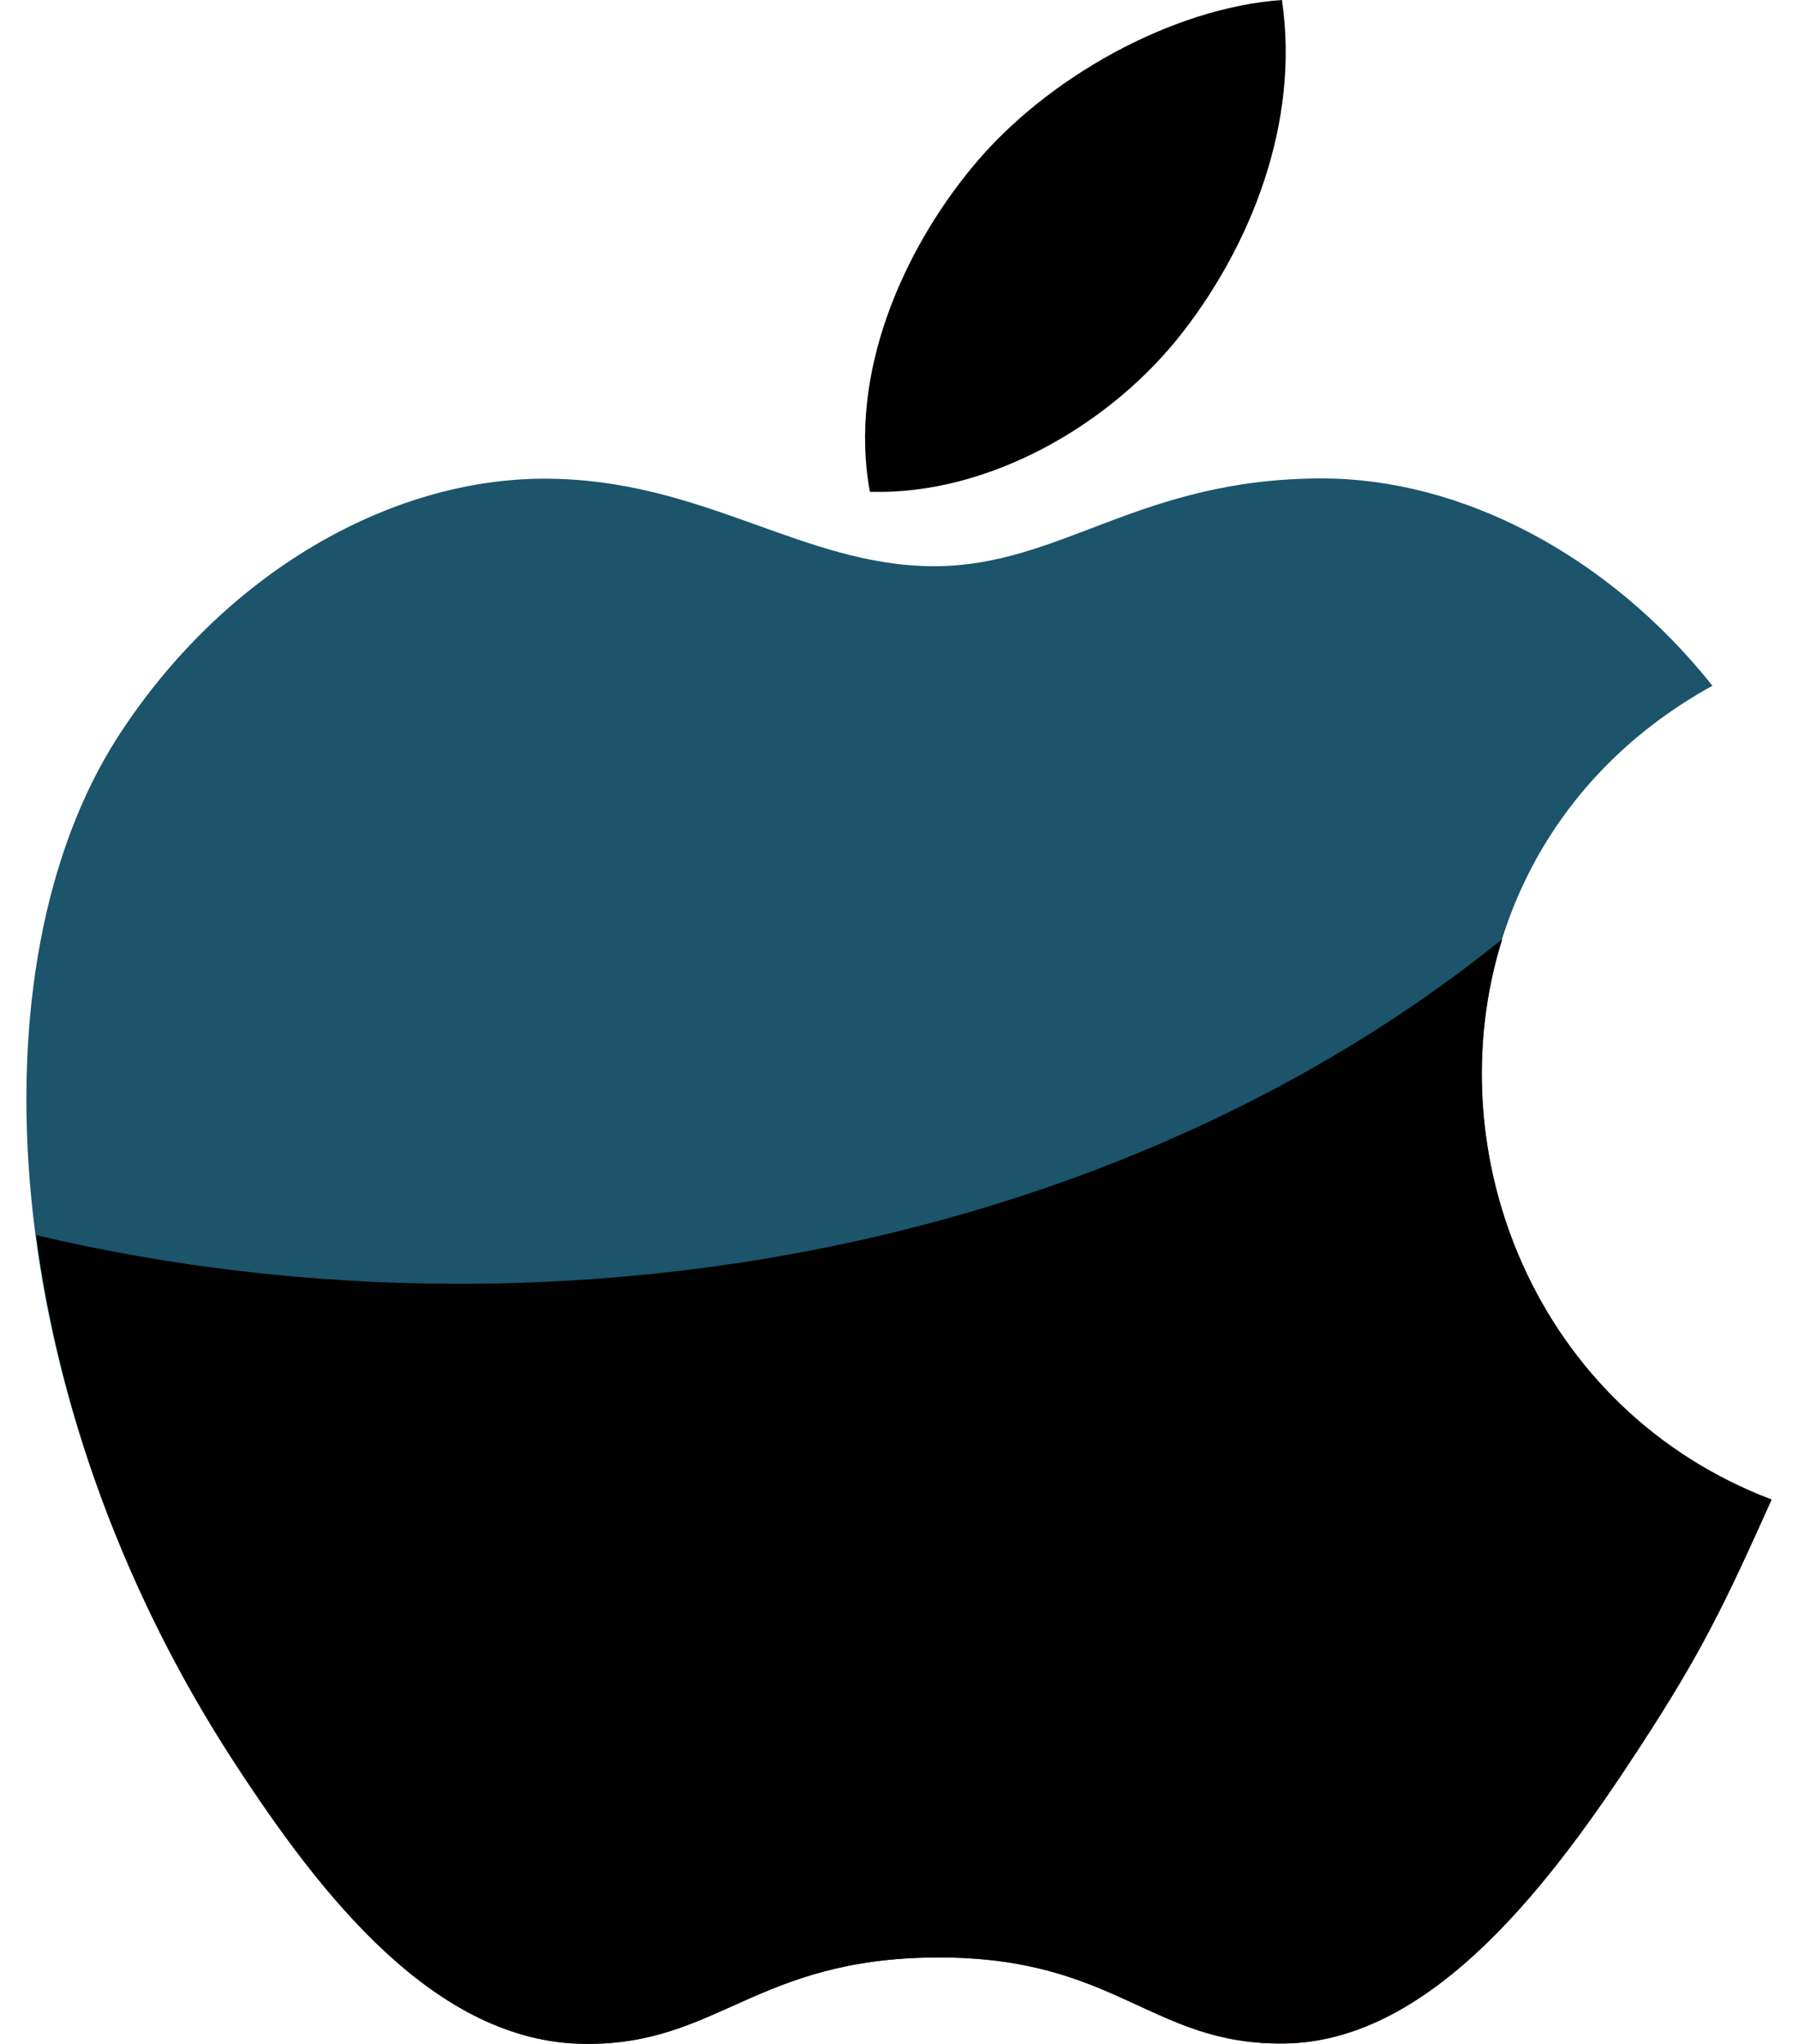 <svg width="44" height="50" viewBox="0 0 44 50" fill="none" xmlns="http://www.w3.org/2000/svg">
<path d="M28.951 8.117C30.582 6.013 31.819 3.037 31.371 0C28.705 0.185 25.591 1.89 23.773 4.113C22.116 6.127 20.754 9.121 21.287 12.03C24.201 12.121 27.208 10.375 28.951 8.117Z" fill="black"/>
<path d="M41.906 16.775C39.348 13.564 35.75 11.704 32.353 11.704C27.869 11.704 25.972 13.851 22.858 13.851C19.645 13.851 17.206 11.71 13.327 11.71C9.517 11.71 5.46 14.039 2.888 18.02C-0.726 23.627 -0.11 34.165 5.752 43.143C7.848 46.356 10.646 49.966 14.309 49.999C17.568 50.032 18.488 47.909 22.904 47.885C27.319 47.859 28.158 50.027 31.411 49.99C35.075 49.961 38.029 45.959 40.124 42.746C41.626 40.444 42.187 39.283 43.353 36.684C34.873 33.458 33.514 21.402 41.906 16.775Z" fill="#1B546B"/>
<path d="M36.763 22.973C30.354 28.162 21.292 31.405 11.236 31.405C7.632 31.405 4.156 30.987 0.884 30.215C1.438 34.426 3.016 38.952 5.753 43.142C7.849 46.356 10.647 49.966 14.309 49.999C17.569 50.031 18.488 47.909 22.905 47.885C27.32 47.859 28.159 50.026 31.412 49.989C35.076 49.96 38.03 45.959 40.125 42.745C41.627 40.444 42.188 39.283 43.354 36.683C37.588 34.492 35.119 28.22 36.763 22.973Z" fill="black"/>
</svg>
